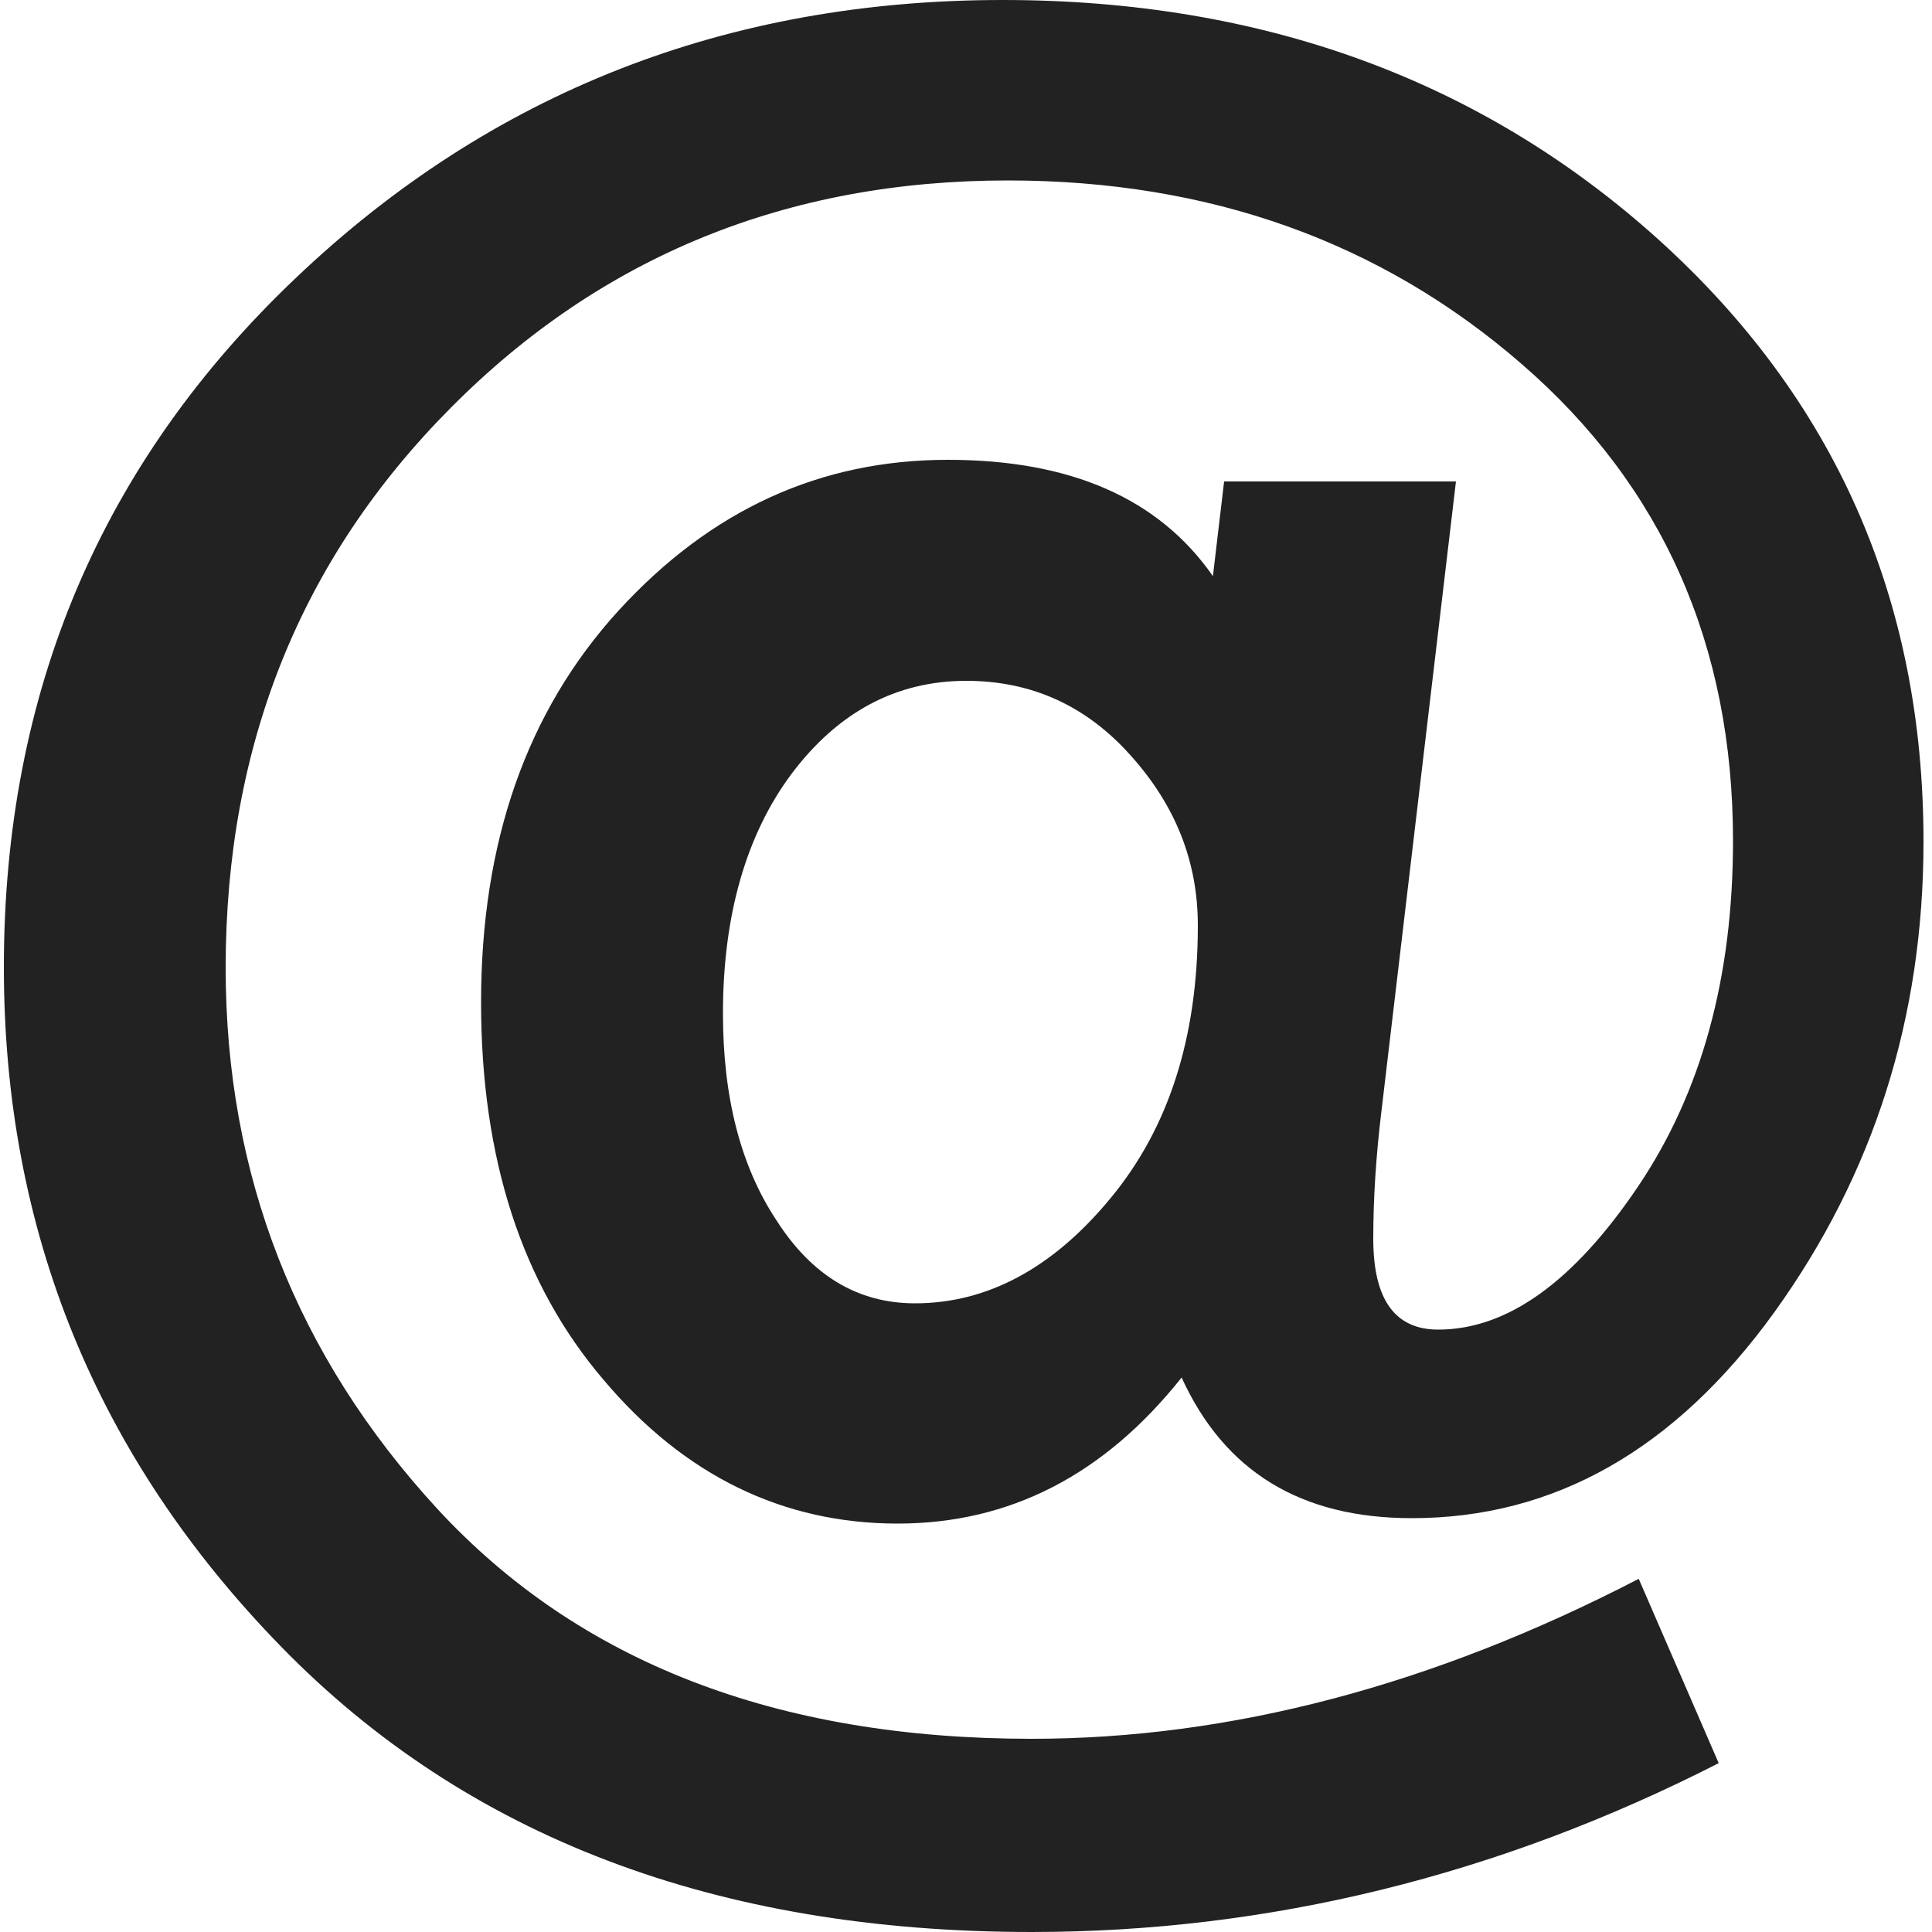 <svg fill="#222" version="1.1" xmlns="http://www.w3.org/2000/svg" xmlns:xlink="http://www.w3.org/1999/xlink" x="0px" y="0px" width="500px" height="500px" viewBox="-55 147 500 500" enable-background="new -55 147 500 500" xml:space="preserve"><g id="Capa_1_2_" display="none"><g id="Capa_1_1_" display="inline"><g><path d="M146.7,494.9c-11.5,0-22,7.5-29.6,21.7c-7.2,13.6-12.1,31.4-12.1,45.3c0,16,6,24.4,17.5,24.4c11.2,0,21.7-8.8,29.6-24.1 c7.2-14.2,12.1-32.6,12.1-46.5C164.2,503.3,157.3,494.9,146.7,494.9z"></path><path d="M-86.5,318.9v448h448v-448C361.5,318.9-86.5,318.9-86.5,318.9z M243,593.6c-15.7,15.7-36.2,24.7-56.4,24.7 c-11.8,0-21.4-4.5-26-11.8c-1.5-2.4-1.8-3.9-2.7-9.4c-11.5,13.3-23.5,19-40.4,19c-29.9,0-48.9-22.3-48.9-56.7 c0-51,33.5-93.3,73.6-93.3c16.9,0,25.3,4.2,33.5,16.9l3-10.6h35.6c-1.8,6-7.2,24.4-8.7,31.1l-18.1,67c-0.9,3.3-1.2,6.3-1.2,9.1 c0,4.8,2.7,7.5,7.8,7.5c5.7,0,13-3,19-7.8c14.8-11.5,24.4-33.8,24.4-57c0-27.8-13-51.9-34.7-65.5c-13.6-8.1-32.6-12.7-54-12.7 c-63.7,0-108.4,42.3-108.4,102c0,57.9,40.1,96,100.8,96c15.7,0,32.3-2.4,46.2-6.6c11.8-3.6,19.3-7.2,33.8-16l18.4,26.6 c-16.3,9.7-23.5,13.3-37.7,17.5c-20.5,6.3-42.2,9.6-64,9.6c-42.6,0-75.8-12.1-99.6-35.9C15.7,615,3.3,583,3.3,548 c0-37.4,12.7-69.7,36.8-94.2c27.8-27.8,64.3-41.3,111.1-41.3c70.3,0,120.4,45.3,120.4,108.3C271.7,549.2,261.4,575.2,243,593.6z"></path></g></g><g id="Capa_2" display="inline"><path d="M250.7,595.7c0,8.4-6.9,15.3-15.3,15.3s-15.3-6.9-15.3-15.3s6.9-15.3,15.3-15.3S250.7,587.3,250.7,595.7z M359.1,540.3 c0,122.7-99.5,222.2-222.2,222.2S-85.2,663-85.2,540.3S14.3,318.1,137,318.1S359.1,417.6,359.1,540.3z M290.3,578.9 c0-5.9-4.5-10.9-10.4-11.4v-29.2c0-10.9-8.9-19.8-19.8-19.8l-26.7-2.5l-23.8-35.6c-0.5-0.5-0.5-1-1-1l0,0 c-3.5-4.9-9.4-8.4-16.3-8.4h-50H47.8c-9.9,0-18.3,7.4-19.8,17.3h-63.3c-4.5,0-7.9,3.5-7.9,7.9l0,0c0,4.5,3.5,7.9,7.9,7.9h72.7 c0.5,0,1,0,1,0c4,0.5,6.9,4,6.9,7.9l0,0c0,4.5-3.5,7.9-7.9,7.9H28h-43.5c-4.5,0-7.9,3.5-7.9,7.9l0,0c0,4.5,3.5,7.9,7.9,7.9H28 h35.6c4.5,0,7.9,3.5,7.9,7.9l0,0c0,4.5-3.5,7.9-7.9,7.9H28.1H7.3c-4.5,0-7.9,3.5-7.9,7.9l0,0c0,4.5,3.5,7.9,7.9,7.9h20.8l0,0 c-4.9,1.5-8.4,5.9-8.4,10.9v14.4c0,6.4,4.9,11.4,11.4,11.4h16.3c3.5,12.9,15.3,22.3,29.2,22.3s25.7-9.4,29.2-22.3h37.1h62.8 c3.5,12.9,15.3,22.3,29.2,22.3s25.7-9.4,29.2-22.3H278c6.4,0,11.4-4.9,11.4-11.4v-13.9L290.3,578.9L290.3,578.9L290.3,578.9z M77.1,580.4c-8.4,0-15.3,6.9-15.3,15.3c0,8.4,6.9,15.3,15.3,15.3s15.3-6.9,15.3-15.3C92.4,587.3,85.5,580.4,77.1,580.4z"></path></g><g id="Capa_3" display="inline"><path d="M195.3,758.5c118.7-31.8,189.9-154.3,158.1-273S198.6,295.8,79.9,327.6S-109.8,482.4-78,601.1 c12.3,46.1,38.4,84.4,72.7,112.7c0.1,0.5,0.2,0.6,0.3,1.1l-27.4,41l158.6,10.6L56,623.6l-24.4,36.6C9.8,640.6-7.1,615-15.3,584.3 c-22.7-84.9,27.1-171.2,112-194s171.2,27.1,194,112c22.4,83.7-25.9,169-108.7,193.1l7.2,64.1C191.2,759,193.3,759,195.3,758.5z"></path><path d="M198.3,497.3H145v-8.8c0-9.4-0.6-15.6-1.8-18.5s-3.9-4.4-7.9-4.4c-3.3,0-5.7,1.3-7.3,3.8s-2.4,6.3-2.4,11.3 c0,8.4,1.7,14.2,5,17.6c3.3,3.3,12.9,9.9,28.8,19.5c13.6,8.2,22.8,14.5,27.7,18.8s9.1,10.5,12.5,18.5s5.1,17.9,5.1,29.8 c0,19-4.6,33.9-13.7,44.8s-22.9,17.5-41.2,20.1v20.1H125V649c-14.3-1.4-26.7-6.9-37.4-16.4c-10.6-9.5-16-26.2-16-50v-10.4H125 v13.1c0,14.3,0.6,23.3,1.6,26.7c1.1,3.5,3.8,5.2,8,5.2c3.6,0,6.3-1.2,8.1-3.6s2.6-6,2.6-10.8c0-12-0.8-20.5-2.5-25.7 c-1.7-5.1-7.4-10.8-17.2-16.8c-16.3-10.2-27.4-17.7-33.2-22.5s-10.9-11.6-15.2-20.3s-6.4-18.6-6.4-29.6c0-15.9,4.5-28.4,13.5-37.5 s22.6-14.7,40.6-16.8v-17h24.6v17c16.5,2.1,28.8,7.6,37,16.6s12.3,21.3,12.3,37C198.8,489.5,198.6,492.8,198.3,497.3L198.3,497.3z "></path></g><g id="Capa_4" display="inline"><path d="M69.9,334.8H11.1c-5.8,0-10.9,3.1-13.4,8.4c-8.7,17.5-26.5,63-27.5,141.6C-31,577.6,62.3,714.4,151,737 c76.2,19.4,124.8,13.9,143.9,10.1c5.7-1.1,10.2-5.1,11.6-10.8l12.9-53.2c1.7-7.1-1.4-14.2-7.9-17.4l-85.2-41.5 c-7-3.4-15.5-0.9-19.5,5.8c-12.8,21.5-41.9,29.8-71.9,8.3c-28.3-22.9-61.6-81.7-75.8-113.7c-16.5-36.7,4.8-67.5,28.4-76.1 c7-2.5,10.6-9.6,9.6-16.9L84.6,347C83.6,339.8,77.2,334.8,69.9,334.8z"></path></g><g id="Capa_5" display="inline"><path d="M257,456c0-87-73.3-119.4-119.5-119.4S18,369,18,456v80.8H-6.8v207.8h288.7V536.8H257V456L257,456z M155.7,677.3h-36.3 l5.9-44.5c-6.3-4-10.5-11.1-10.5-19.1c0-12.5,10.2-22.7,22.7-22.7s22.7,10.2,22.7,22.7c0,8-4.2,15-10.5,19.1L155.7,677.3z M217.1,536.8H57.9V456c0-77.5,78.8-79.6,79.6-79.6s79.6,2.2,79.6,79.6V536.8L217.1,536.8z"></path></g><g id="Capa_6" display="inline"><path d="M299,470.3c7.9-10.7,12.7-23.8,12.7-38.1c0-35.4-28.7-64.2-64.2-64.2c-10.7,0-20.7,2.9-29.6,7.5 C206,343,175,319.8,138.4,319.8S70.8,343,58.9,375.5C50,370.8,40,368,29.3,368c-35.5,0-64.2,28.8-64.2,64.2 c0,15.9,6,30.2,15.5,41.4c-21.8,16.8-36,43.1-36,72.8c0,50,40,90.6,89.7,91.7C4.4,610.4-0.1,566.8-0.3,564.8l-1.2-12l11.6-3.2 c0.7-0.2,16.2-4.3,36.4-4.3c20.8,0,38.9,4.2,54,12.6c9-28.1,30.3-47.8,31.5-48.8l9.6-8.8l9.6,8.8c1.1,1,22.5,20.8,31.5,48.8 c15.1-8.4,33.2-12.6,54-12.6c20.2,0,35.8,4.2,36.4,4.3l12.6,3.4l-2.2,12.8c-0.4,2-8.2,44.9-38.2,72.2c0.7,0,1.4,0.1,2.2,0.1 c50.7,0,91.8-41.1,91.8-91.8C339.4,514.7,323.3,486.8,299,470.3z"></path><path d="M186,572.6c-5.2,3.3-9.7,7.2-13.7,11.4c0-0.7,0.2-1.3,0.2-2c0-34.5-30.7-62.4-30.7-62.4s-30.7,28-30.7,62.4 c0,0.7,0.2,1.3,0.2,2c-4.1-4.2-8.6-8.1-13.8-11.4c-35.1-22.4-83.6-9.2-83.6-9.2s5.3,49.4,40.5,71.8c25,15.9,56.2,13.8,69.6,11.3 v110.2c0,5.9,7.5,10.7,13.4,10.7s13.4-4.8,13.4-10.7V646.3c13.4,2.6,48.9,5.1,74.5-11.1c35.1-22.4,43.9-71.8,43.9-71.8 S221.2,550.2,186,572.6z"></path></g><g id="Capa_7" display="inline"><g><path d="M62.2,629.6c2.8-0.2,5.6-0.3,8.6-0.3h24.7C71,620,50.8,604.4,34,583.9c0.1-0.3,0.3-0.6,0.4-1c3,0,6,0,9,0 c11.8,0,23.6,0,35.4,0c1.5,0,2.7,0,3.5,1.8c6.6,16.3,15.9,30.9,26.7,44.6h20.3c-12.9-13.6-22.9-29-31-46.2c13.7,0,26.8,0,40.2,0 c0,15.3,0,30.6,0,46.2h10.7c0.9-0.1,1.7,0,2.6,0c0.7,0,1.5,0.1,2.2,0.1c0-15.6,0-30.9,0-46.3c13.3,0,26.5,0,40.2,0 c-8.5,18.2-19.2,34.4-33.3,48.6c5.2,3.1,8.7,8.7,8.7,15.3c0,1.9-0.3,3.7-0.8,5.4c76.8-11.1,135-77.7,134.1-156.8 c-1-84.7-70-154.8-156.8-154.7C58.5,341-11.6,412.8-10.4,499.7C-9.7,553.9,18.9,602.1,62.2,629.6z M155.7,567.5 c-0.5,0-1-0.1-1.7-0.2c0-20.8,0-41.3,0-62c19.4,0,38.6,0,58.4,0c-0.6,7-1,13.7-1.9,20.4c-1.7,13.5-5,26.6-9.3,39.5 c-0.5,1.5-1.1,2.4-3,2.4C184.1,567.5,169.9,567.5,155.7,567.5z M154,489.7c0-20.7,0-41.2,0-62c0.8-0.1,1.6-0.2,2.4-0.2 c13.8,0,27.5,0,41.3,0c1.5,0,2.7,0,3.3,1.9c6.4,19.2,10.4,38.8,11,59.1c0,0.3-0.1,0.6-0.2,1.3C192.6,489.7,173.4,489.7,154,489.7 z M179.1,634.9c1.2-1.6,2-2.6,2.8-3.6c11.3-14.1,21-29.3,28.1-46c0.4-1,1.8-2.2,2.7-2.2c14.7-0.1,29.4-0.1,44.1-0.1 c0.4,0,0.8,0.1,1.9,0.4C237.7,609.2,212.1,626.9,179.1,634.9z M284.2,527.7c-2.7,13.1-7.7,25.5-14,37.3c-0.8,1.4-1.4,2.5-3.4,2.5 c-16-0.1-31.9-0.1-47.9-0.1c-0.6,0-1.2-0.1-2.2-0.2c6.5-20.2,10.1-40.8,10.9-61.9c19.9,0,39.6,0,60.1,0 C286.6,513,285.7,520.4,284.2,527.7z M269.7,429.1c9.7,17.7,15.8,36.5,17.4,56.7c0.1,1.2,0,2.5,0,3.9c-19.9,0-39.5,0-59.5,0 c-0.8-21.2-4.4-41.7-10.9-62c1.3-0.1,2.2-0.2,3.1-0.2c15.5,0,30.9-0.1,46.3,0C267.4,427.5,269.2,428.2,269.7,429.1z M258.4,411 c-0.1,0.3-0.3,0.7-0.4,1c-1.2,0-2.4,0-3.7,0c-13.6,0-27.1,0-40.7,0c-1.5,0-2.8,0.1-3.5-1.7c-7.3-17.8-17.7-33.7-29.8-48.6 c-0.3-0.3-0.4-0.7-1-1.5C212,368,237.6,385.8,258.4,411z M153.9,357.2c9.8,5,36.3,41.3,39.7,54.5c-13.2,0-26.4,0-39.7,0 C153.9,393.5,153.9,375.4,153.9,357.2z M72.9,567.5c-15.7,0-31.3,0.1-47,0c-1.2,0-2.9-0.8-3.4-1.8C13.1,548.4,7,530,5.3,510.3 c-0.1-1.1-0.1-2.3-0.1-3.4c0-0.4,0.1-0.8,0.1-1.5c19.7,0,39.4,0,59.4,0c0.7,21.2,4.4,41.6,10.8,61.9 C74.5,567.3,73.7,567.5,72.9,567.5z M138.4,567.3c-0.8,0.1-1.6,0.3-2.4,0.3c-13.9,0-27.7,0-41.6,0c-1.6,0-2.6-0.3-3.2-2.1 c-6.2-18.8-10.2-38-10.9-57.8c0-0.7,0.1-1.4,0.1-2.3c19.3,0,38.4,0,58,0C138.4,526,138.4,546.5,138.4,567.3z M138.4,489.7 c-19.4,0-38.5,0-58.3,0c0.4-5.3,0.5-10.5,1.1-15.6c1.7-15,5-29.6,9.7-43.8c0.7-2.1,1.5-2.9,3.9-2.9c13.6,0.1,27.1,0.1,40.7,0.1 c0.9,0,1.8,0.1,2.9,0.2C138.4,448.3,138.4,468.8,138.4,489.7z M138.3,357c0,18.3,0,36.5,0,54.8c-13.2,0-26.4,0-39.6,0 C101.9,399.1,125.2,366.8,138.3,357z M112.9,360.2c-4.5,6.1-8.8,11.7-12.8,17.4c-7.1,10.1-13,20.8-17.8,32.2 c-0.6,1.6-1.4,2.3-3.2,2.3c-14.4-0.1-28.8,0-43.2,0c-0.6,0-1.2-0.1-2.6-0.3C54.6,385.7,80.3,368.1,112.9,360.2z M6.1,478.2 c2.3-17.2,8.1-33.4,16.2-48.7c0.5-0.9,1.7-2.1,2.6-2.1c16.7-0.1,33.4-0.1,50.7-0.1c-6.4,20.5-10.2,41-10.9,62.2 c-19.9,0-39.5,0-59.7,0C5.4,485.8,5.6,482,6.1,478.2z"></path></g><g><g><path d="M222.1,638.1c-10.9,5.9-22.5,10.6-34.8,13.8c-5.2,5.8-10,11.5-12.9,15.6h21.5L222.1,638.1z"></path></g><g><path d="M295.3,638.5c0-7.9-6.3-14.3-14.2-14.3c-4,0-7.6,1.7-10.2,4.4l0,0l-0.3,0.3c-2.4,1.6-3.8,3.4-3.8,3.4L243.4,656 l-16.3,16.3l-132.9,0.1c-19,0-9.7-6.5-9.7-6.5s60.2,0,67.3,0c1.5,0,2.9-0.4,4.1-1c6.5-2.3,11.1-8.6,11.1-15.9 c0-9.3-7.5-16.7-16.7-16.7c-0.8,0-1.6-0.1-2.5,0H74c-61.9,0-74.3,42.5-74.3,42.5l-44.2,65.5H63.3c8-24,28.4-26.2,28.4-26.2 h111.5c21.7,0,35.4-10.9,35.4-10.9l4.5-4.7l48-49.6l0,0c1.1-1.1,2-2.3,2.7-3.7c1.3-2.2,1.7-4.2,1.5-5.8 C295.3,639.1,295.3,638.8,295.3,638.5z"></path></g><g><path d="M224.2,667.3l30.5-31.3l0,0c1.5-1.5,2.5-3.6,2.5-5.9c0-4.5-3.6-8.2-8.1-8.2c-2.3,0-4.4,1-5.8,2.5l0,0 c0,0-33.2,31.3-41.2,42.9H224.2z"></path></g></g></g><g id="Capa_8" display="inline"><g><polygon points="204.4,590.5 197.4,597.6 183.4,611.4 176.5,618.4 183.4,625.3 197.4,639.3 302,744 330,716 "></polygon><path d="M183.4,585c5.1-5.9,9.8-12.1,13.9-18.8c13.3-21.4,20.9-46.5,20.9-73.5s-7.7-52.2-20.9-73.6c-4.1-6.7-8.8-12.9-13.9-18.8 c-25.6-29-63.1-47.3-104.8-47.3C1.6,353-61,415.6-61,492.7S1.6,632.3,78.7,632.3C120.4,632.3,157.8,614,183.4,585z M78.7,604.3 C17,604.3-33,554.3-33,492.6S17,380.9,78.7,380.9c48,0,89,30.3,104.8,72.9c4.5,12.1,7,25.2,7,38.9c0,13.6-2.5,26.7-7,38.8 C167.6,574,126.7,604.3,78.7,604.3z"></path></g></g><g id="Capa_9" display="inline"><path d="M135,753.4c-78.2,0-141.8-63.6-141.8-141.8c0-104.2,71.8-201.8,114.6-250.7c5.3-6.1,10.2-11.5,14.5-16l12.8-12.4l13,12.9 c4.1,4.4,8.9,9.6,14.3,15.8c15.1,17.3,37.3,44.8,57.7,77.7c36.8,59.5,55.9,116.4,56.8,169.3l0.1,3.4c0,17.9-3.3,35.3-9.7,51.7 C245.7,717.9,193.8,753.4,135,753.4z M135,362c-3.3,3.6-7.2,7.9-11.4,12.7C82.7,421.4,14.2,514.2,14.2,611.6 c0,66.6,54.2,120.8,120.8,120.8c50.1,0,94.3-30.2,112.6-76.9c5.5-14,8.2-28.8,8.2-43.9l-0.1-3.2c-0.8-49.1-18.8-102.4-53.6-158.6 c-19.6-31.7-41.1-58.3-55.6-75C142.2,369.9,138.3,365.5,135,362z"></path><path d="M77.7,605.6"></path><path d="M240,609.9c0,13.1-2.4,26-7.1,38.2C217,688.7,178.6,715,135,715c-57.9,0-105-47.1-105-105c0,0,42.1-19.7,105,0 C197.9,629.6,240,609.9,240,609.9z"></path></g><g id="Capa_10" display="inline"><g><path d="M244.5,667.8c-63.7,55.6-158.4,53.9-220.2-4c-56.6-52.9-68-136.7-30.1-202.1l3.5,15.1c1,4.1,4.6,6.9,8.7,6.9 c0.7,0,1.4-0.1,2-0.2c4.8-1.1,7.8-5.9,6.7-10.7l-8.3-35.2c0-0.1-0.1-0.3-0.1-0.4c-0.1-0.3-0.2-0.6-0.3-0.9s-0.2-0.5-0.3-0.7 c-0.1-0.3-0.3-0.5-0.5-0.8c-0.1-0.2-0.3-0.4-0.5-0.7c-0.2-0.2-0.4-0.5-0.6-0.7c-0.2-0.2-0.4-0.4-0.6-0.6 c-0.1-0.1-0.2-0.2-0.4-0.3c-0.1-0.1-0.3-0.2-0.4-0.2c-0.2-0.1-0.4-0.3-0.7-0.4c-0.3-0.2-0.6-0.3-0.9-0.4 c-0.2-0.1-0.4-0.2-0.7-0.2c-0.3-0.1-0.6-0.2-1-0.3c-0.2,0-0.5-0.1-0.7-0.1c-0.3,0-0.6-0.1-1-0.1c-0.3,0-0.5,0-0.8,0 s-0.7,0.1-1,0.1c-0.1,0-0.2,0-0.4,0.1l-35.2,8.2c-4.8,1.1-7.8,5.9-6.7,10.7c1.1,4.8,5.9,7.8,10.7,6.7l13.4-3.1 c-41.6,72.4-28.9,165,33.7,223.5c35.1,32.9,79.8,49.4,124.6,49.4c42.6,0,85.2-15,119.6-45c3.7-3.2,4.1-8.9,0.9-12.6 C253.9,665,248.2,664.6,244.5,667.8z"></path><path d="M136.6,667.9c3.3,0,6-2.7,6-6v-36.7c34-12.5,54.5-32,60.8-58.1c15.5-63.7-59.3-142.5-62.5-145.8c0,0,0,0-0.1,0l-0.1-0.1 l0,0c-0.2-0.2-0.4-0.3-0.6-0.4c-0.2-0.2-0.4-0.3-0.6-0.4c-0.2-0.1-0.3-0.3-0.5-0.3h-0.1c-0.3-0.1-0.7-0.1-1-0.2 c-0.4-0.1-0.7-0.2-1.1-0.2c0,0,0,0-0.1,0s0,0-0.1,0c-0.3,0-0.7,0.1-1,0.2c-0.4,0.1-0.8,0.1-1.2,0.2h-0.1 c-0.2,0.1-0.3,0.2-0.4,0.3c-0.2,0.1-0.4,0.3-0.7,0.4c-0.2,0.2-0.5,0.2-0.7,0.4c0,0,0,0,0,0.1l-0.1,0.1c0,0,0,0-0.1,0 c-3.2,3.3-78,82.1-62.5,145.8c6.4,26.1,26.8,45.6,60.8,58.1V662C130.7,665.3,133.4,667.9,136.6,667.9z M191.8,564.4 c-5.1,21-21.7,37.1-49.2,48.1v-22.3l31.9-31.9c2.3-2.3,2.3-6.1,0-8.4s-6.1-2.3-8.4,0l-23.5,23.5v-45.8l18.2-18.2 c2.3-2.3,2.3-6.1,0-8.4s-6.1-2.3-8.4,0l-9.8,9.8v-69.4C162.3,465.1,202.6,520.4,191.8,564.4z M81.4,564.4 c-10.7-44,29.5-99.3,49.2-123V499l-9.8-9.8c-2.3-2.3-6.1-2.3-8.4,0s-2.3,6.1,0,8.4l18.2,18.2v45.8l-23.5-23.5 c-2.3-2.3-6.1-2.3-8.4,0c-2.3,2.3-2.3,6.1,0,8.4l31.9,31.9v34C103.2,601.4,86.6,585.3,81.4,564.4z"></path><path d="M320.8,635.3c-1.1-4.8-5.9-7.8-10.7-6.7l-13.9,3.3c39.8-72,26.5-163.6-35-221.1c-67-62.7-170.7-65.7-241.1-7 c-3.8,3.2-4.3,8.8-1.1,12.6c3.2,3.8,8.8,4.3,12.6,1.1c63.5-53,156.9-50.2,217.4,6.3c55.3,51.8,67.3,134,31.8,198.8l-3.4-14.3 c-1.1-4.8-5.9-7.8-10.7-6.7c-4.8,1.1-7.8,5.9-6.7,10.7l8.3,35.2c0,0.1,0.1,0.1,0.1,0.2c0.2,0.9,0.6,1.7,1.1,2.5 c0.1,0.1,0.1,0.2,0.2,0.3c0.5,0.7,1,1.3,1.6,1.8c0.1,0.1,0.2,0.2,0.3,0.3c0.1,0,0.1,0.1,0.2,0.1c0.4,0.3,0.9,0.5,1.4,0.7 c0.3,0.2,0.6,0.4,1,0.5c0.9,0.3,1.9,0.5,2.8,0.5c0.7,0,1.4-0.1,2-0.2l35.2-8.2C318.9,645,321.9,640.1,320.8,635.3z"></path></g></g><g id="Capa_11" display="inline"><g><path d="M232.2,713c-49.3,22.6-85.2,9.1-126.8-6.5l-7.2-2.7c-43.9-16.3-75.7-30.2-76-30.3c-18.5-6.9-28-27.9-21-46.8 c3.4-9.1,10.1-16.4,18.9-20.4s18.7-4.4,27.8-1l32,12.7l-95.1-160c-0.1-0.2-0.2-0.4-0.3-0.6c-7.9-17.3-1.7-35.9,14.4-43.3 c9.5-4.4,27.6-8,41.9,16.8c4,7,19.7,29.7,35.4,52.1l-35.6-83.3c-7.2-15.7-0.7-33.7,14.9-40.9c15.3-7,33-0.1,40.2,15.8l26,56.9 l-8.4-32c-4.8-18.1,1.6-33.7,16.7-40.6c7-3.2,14.5-3.3,21.2-0.4c7.9,3.5,14,10.9,17.2,20.9c2.1,6.6,18.5,53.4,31.4,89.9 l-2.9-50.8c-0.9-16.2,5.5-28.7,17.6-34.3c9.7-4.4,25.3,0.8,31.5,14.5c4.4,9.6,6.8,28.8,9.8,53c2.9,23.5,6.3,50.1,12.1,71.8 c1.3,4.8,3,10.3,4.8,16.3C287.4,587.2,314.4,675.4,232.2,713z M25.7,618.4c-5.6,2.6-9.8,7.2-12,12.9c-4.5,12,1.6,25.4,13.5,29.8 c0.7,0.3,32.2,14,75.6,30.2l7.2,2.7c40.4,15.2,72.4,27.1,116.6,6.9c71.6-32.8,48.6-107.6,33.4-157.2c-1.9-6.2-3.6-11.8-5-16.8 c-6.1-22.6-9.5-49.7-12.5-73.6c-2.7-21.2-5.2-41.3-8.7-49.1c-3.2-6.9-10.9-9.2-13.8-7.9c-9.4,4.3-10.2,15.2-9.8,21.4l5.6,97.7 c0.2,3.3-2.1,6.3-5.3,6.9c-3.3,0.7-6.5-1.2-7.6-4.3c-1.8-5-43.7-123.4-47.2-134.5c-1.9-6.2-5.5-10.8-9.9-12.7 c-3.2-1.4-6.7-1.3-10.3,0.3c-12.4,5.7-11.2,18.2-9.4,25.1l28.2,106.9c0.9,3.3-0.9,6.8-4.2,8s-6.9-0.3-8.3-3.5L83.5,380.3 c-4.2-9.2-13.9-13.2-22.6-9.2c-8.8,4-12.4,14.3-8.3,23.3L113,535.6c1.3,3.1,0.1,6.8-2.9,8.4c-3,1.6-6.7,0.8-8.7-1.9 C98.8,538.5,38,453.2,29,437.6c-9.1-15.8-17.7-14.6-24.8-11.3c-9.4,4.3-12.7,14.7-8,25.3L101.3,628c1.5,2.5,1.2,5.6-0.6,7.7 c-1.8,2.2-4.9,2.9-7.5,1.9l-50.1-19.8C37.5,615.6,31.3,615.8,25.7,618.4z"></path></g></g></g><g id="Capa_2_1_" display="none"><g display="inline"><path d="M74.5,618.9c2.7-0.2,5.4-0.3,8.3-0.3h23.8c-23.7-9-43.1-24-59.4-43.9c0.1-0.3,0.3-0.6,0.4-0.9c2.9,0,5.8,0,8.7,0 c11.4,0,22.7,0,34.1,0c1.4,0,2.6,0,3.4,1.7c6.4,15.7,15.4,29.8,25.8,43.1h19.5c-12.4-13.1-22.1-28-29.9-44.6c13.2,0,25.9,0,38.8,0 c0,14.8,0,29.5,0,44.6h10.4c0.8-0.1,1.7,0,2.5,0c0.7,0,1.4,0.1,2.1,0.1c0-15.1,0-29.8,0-44.7c12.8,0,25.5,0,38.8,0 c-8.2,17.6-18.5,33.2-32.1,46.9c5,3,8.4,8.4,8.4,14.7c0,1.8-0.3,3.5-0.8,5.2c74.1-10.7,130.3-75,129.4-151.3 c-0.9-81.7-67.5-149.4-151.3-149.3c-84.5,0-152.1,69.3-151,153.2C5,545.8,32.7,592.3,74.5,618.9z M164.7,559c-0.5,0-1-0.1-1.7-0.2 c0-20.1,0-39.9,0-59.8c18.7,0,37.3,0,56.4,0c-0.6,6.7-1,13.2-1.8,19.7c-1.7,13-4.8,25.7-9,38.1c-0.5,1.5-1,2.3-2.9,2.3 C192.1,559,178.4,559,164.7,559z M163.1,483.8c0-19.9,0-39.8,0-59.8c0.8-0.1,1.6-0.2,2.3-0.2c13.3,0,26.6,0,39.9,0 c1.4,0,2.6,0,3.2,1.8c6.1,18.5,10.1,37.5,10.6,57c0,0.3-0.1,0.6-0.2,1.3C200.2,483.8,181.8,483.8,163.1,483.8z M187.2,624 c1.2-1.5,1.9-2.5,2.7-3.5c10.9-13.6,20.2-28.3,27.1-44.4c0.4-0.9,1.7-2.1,2.6-2.1c14.2-0.1,28.4-0.1,42.6-0.1 c0.4,0,0.8,0.1,1.8,0.4C243.8,599.2,219.1,616.3,187.2,624z M288.7,520.6c-2.6,12.7-7.5,24.6-13.5,36c-0.7,1.4-1.3,2.4-3.3,2.4 c-15.4-0.1-30.8-0.1-46.2-0.1c-0.6,0-1.1-0.1-2.1-0.2c6.2-19.5,9.8-39.3,10.5-59.8c19.2,0,38.2,0,58,0 C291,506.4,290.2,513.6,288.7,520.6z M274.7,425.4c9.3,17.1,15.3,35.2,16.8,54.7c0.1,1.2,0,2.4,0,3.7c-19.2,0-38.1,0-57.4,0 c-0.7-20.4-4.3-40.2-10.5-59.8c1.3-0.1,2.1-0.2,3-0.2c14.9,0,29.8-0.1,44.7,0C272.5,423.9,274.2,424.5,274.7,425.4z M263.7,408 c-0.1,0.3-0.2,0.6-0.4,1c-1.2,0-2.4,0-3.5,0c-13.1,0-26.2,0-39.2,0c-1.4,0-2.7,0.1-3.4-1.7c-7-17.2-17.1-32.5-28.8-46.9 c-0.2-0.3-0.4-0.7-1-1.5C219,366.4,243.7,383.6,263.7,408z M163,356.1c9.5,4.8,35,39.8,38.3,52.6c-12.8,0-25.5,0-38.3,0 C163,391,163,373.6,163,356.1z M84.8,559c-15.1,0-30.2,0.1-45.3,0c-1.1,0-2.8-0.8-3.3-1.7c-9.1-16.7-15-34.5-16.6-53.5 c-0.1-1.1-0.1-2.2-0.1-3.3c0-0.4,0.1-0.8,0.1-1.4c19,0,38,0,57.3,0c0.7,20.4,4.2,40.2,10.5,59.7C86.3,558.8,85.6,559,84.8,559z M148,558.7c-0.8,0.1-1.5,0.2-2.3,0.2c-13.4,0-26.8,0-40.2,0c-1.6,0-2.5-0.3-3.1-2c-6-18.1-9.9-36.7-10.5-55.8 c0-0.7,0.1-1.4,0.1-2.2c18.6,0,37.1,0,55.9,0C148,518.9,148,538.7,148,558.7z M148,483.9c-18.7,0-37.2,0-56.2,0 c0.4-5.1,0.5-10.1,1.1-15c1.6-14.4,4.8-28.5,9.4-42.3c0.7-2,1.5-2.8,3.7-2.8c13.1,0.1,26.2,0.1,39.2,0.1c0.9,0,1.8,0.1,2.8,0.2 C148,443.9,148,463.7,148,483.9z M147.9,355.8c0,17.7,0,35.2,0,52.9c-12.7,0-25.4,0-38.2,0C112.7,396.5,135.2,365.3,147.9,355.8z M123.4,358.9c-4.4,5.9-8.5,11.3-12.3,16.8c-6.8,9.7-12.6,20.1-17.2,31.1c-0.6,1.5-1.3,2.2-3.1,2.2c-13.9-0.1-27.8,0-41.7,0 c-0.6,0-1.1-0.1-2.5-0.3C67.1,383.6,91.9,366.5,123.4,358.9z M20.3,472.8c2.3-16.6,7.8-32.2,15.7-47c0.5-0.9,1.7-2,2.5-2 c16.1-0.1,32.2-0.1,48.9-0.1c-6.2,19.7-9.8,39.6-10.5,60.1c-19.2,0-38.1,0-57.6,0C19.7,480.1,19.8,476.4,20.3,472.8z"></path></g><g display="inline"><g><path d="M228.8,627.1c-10.5,5.7-21.8,10.2-33.6,13.3c-5,5.6-9.7,11.1-12.4,15h20.7L228.8,627.1z"></path></g><g><path d="M299.4,627.5c0-7.6-6.1-13.8-13.7-13.8c-3.9,0-7.4,1.6-9.9,4.3l0,0l-0.3,0.3c-2.3,1.6-3.7,3.2-3.7,3.2l-22.5,22.9 l-15.8,15.7l-128.2,0.1c-18.3,0-9.4-6.3-9.4-6.3s58.1,0,64.9,0c1.5,0,2.8-0.4,3.9-1c6.2-2.3,10.7-8.3,10.7-15.4 c0-9-7.2-16.1-16.2-16.1c-0.8,0-1.6-0.1-2.4,0H85.5c-59.8,0-71.7,41-71.7,41l-42.7,63.2H75.2c7.7-23.2,27.4-25.3,27.4-25.3h107.6 c20.9,0,34.2-10.5,34.2-10.5l4.3-4.5l46.3-47.9l0,0c1.1-1,2-2.3,2.6-3.6c1.2-2.2,1.6-4,1.5-5.6 C299.4,628,299.4,627.8,299.4,627.5z"></path></g><g><path d="M230.7,655.3l29.4-30.2l0,0c1.5-1.4,2.4-3.4,2.4-5.7c0-4.4-3.5-7.9-7.8-7.9c-2.2,0-4.2,0.9-5.6,2.4l0,0 c0,0-32,30.2-39.8,41.4L230.7,655.3z"></path></g></g></g><g id="Capa_3_1_" display="none"><g display="inline"><g><path d="M91.9,531c-6,0-10.4,4.9-10.4,10.9v21.8c0,6,4.4,10.9,10.4,10.9s10.4-4.9,10.4-10.9v-21.8C102.3,535.9,97.9,531,91.9,531 z"></path><path d="M179.2,531c-6,0-10.4,4.9-10.4,10.9v21.8c0,6,4.4,10.9,10.4,10.9s10.4-4.9,10.4-10.9v-21.8 C189.6,535.9,185.3,531,179.2,531z"></path><path d="M276.7,469.1c-2.9-34.5-31.9-61.6-67.2-61.6c-2.9,0-5.8,0.2-8.7,0.6c-5-32.3-33-57-66.6-57s-61.6,24.8-66.6,57 c-2.9-0.4-5.8-0.6-8.7-0.6c-35.5,0-64.7,27.6-67.2,62.5c-18.7,9.7-64.2,40.9-64.2,115.7c0,6,4.9,10.9,10.9,10.9 c38.3,0,63.2-13.7,78.1-26.7c1.7,17,5.3,39.8,12.5,62.7c19.4,62.2,56.1,95,106,95s86.5-32.9,106-95c7.2-23,10.7-45.8,12.5-62.7 c15,13,39.8,26.7,78.1,26.7c6,0,10.9-4.9,10.9-10.9C342.5,508.3,295.2,478,276.7,469.1z M254,537c-2.3-4.5-7.4-6.9-12.3-5.7 s-9.4,5.6-9.4,10.6c0,1.6-1,151.4-88.4,163v-5.7l19.7-18.6c4.3-4.3,4.8-11.2,0.5-15.4c-4.3-4.3-10.9-4.3-15.2,0l-14,14.1 l-14.1-14.1c-4.3-4.3-11.1-4.3-15.4,0c-4.3,4.3-4.8,11.2-0.5,15.4l18.1,18.6v5.6c-83.2-11.7-86.8-161.5-86.8-163 c0-5.1-3.2-9.5-8.2-10.6c-0.8-0.2-1.6-0.3-2.4-0.3c-4.1,0-7.8,2.3-9.7,6C15.7,537.2-1,569.6-50.3,574c4.7-63.6,48-83.7,57.1-87.2 c5.3-2,8.1-7.7,6.6-13.1c0.5-24.7,20.7-44.6,45.5-44.6c5.2,0,10.4,0.9,15.3,2.6c3.4,1.2,7.3,0.6,10.2-1.6s4.6-5.7,4.4-9.4 c-0.1-0.9-0.1-1.8-0.1-2.6c0-25.1,20.4-45.6,45.5-45.6s45.6,20.4,45.6,45.6c0,0.9,0,1.8-0.1,2.6c-0.2,3.7,1.4,7.2,4.4,9.4 c2.9,2.2,6.8,2.8,10.2,1.6c4.9-1.7,10-2.6,15.3-2.6c24.9,0,45.2,20.1,45.5,44.9c-0.6,3.1,0.1,6.3,2,8.8c1.6,2.1,3.8,3.5,6.3,4.1 c6.4,2.5,52,22.5,56.9,87.1C271.5,569.9,254.7,538.4,254,537z"></path></g></g></g><path d="M321.8,271.6l-19.3,163.1c-1.4,11.5-2.1,22.5-2.1,32.9c0,15.7,5.6,23.5,16.8,23.5c17.9,0,35.1-12.4,51.7-37 s24.6-54.5,24.6-89.5c0-50.6-18.2-91.8-54.7-123.4c-36.5-31.7-80.9-47.5-133-47.5c-57.1,0-105.2,19.6-144.1,58.8 c-39,39.2-58.3,87.5-58.3,145c0,53.6,18.3,100.3,54.7,139.9C94.7,577.1,145.9,597,212,597c51.4,0,103.8-13.8,157.1-41.4l20.7,47.7 C332.8,632.4,273.3,647,212,647c-81.6,0-146.2-24.6-194.2-73.8C-30,524.2-54,465.6-54,397.3c0-71.3,25.3-130.7,75.7-178.5 C72.1,170.9,133.1,147,204.5,147c67.2,0,123.8,20.7,169.5,61.8c45.8,41.3,68.8,93.2,68.8,156c0,45.6-12.9,86.1-38.6,121.8 c-25.7,35.6-57,53.3-93.8,53.3c-28.8,0-48.5-12.1-59.6-36.4c-20.1,25.3-44.6,37.8-73.5,37.8c-29.6,0-55.2-12.4-76.1-37.2 c-21.1-24.7-31.7-57.2-31.7-97.7c0-41.5,11.8-75.3,35.6-101.4c23.9-26.1,52.2-39,85.2-39c31.8,0,54.6,10,68.6,30.1l2.9-24.5 L321.8,271.6L321.8,271.6L321.8,271.6z M181.8,484.3c18.6,0,35.6-9,50.6-27.2c15-18.1,22.6-41.5,22.6-70.6c0-16.4-5.7-31-17.4-44 c-11.5-12.9-25.7-19.3-42.5-19.3c-18.2,0-33.2,8.1-45.2,24c-11.8,15.8-17.8,36.7-17.8,62.1c0,21.7,4.6,39.6,13.9,53.6 C155.1,477.1,167,484.3,181.8,484.3z"></path></svg>